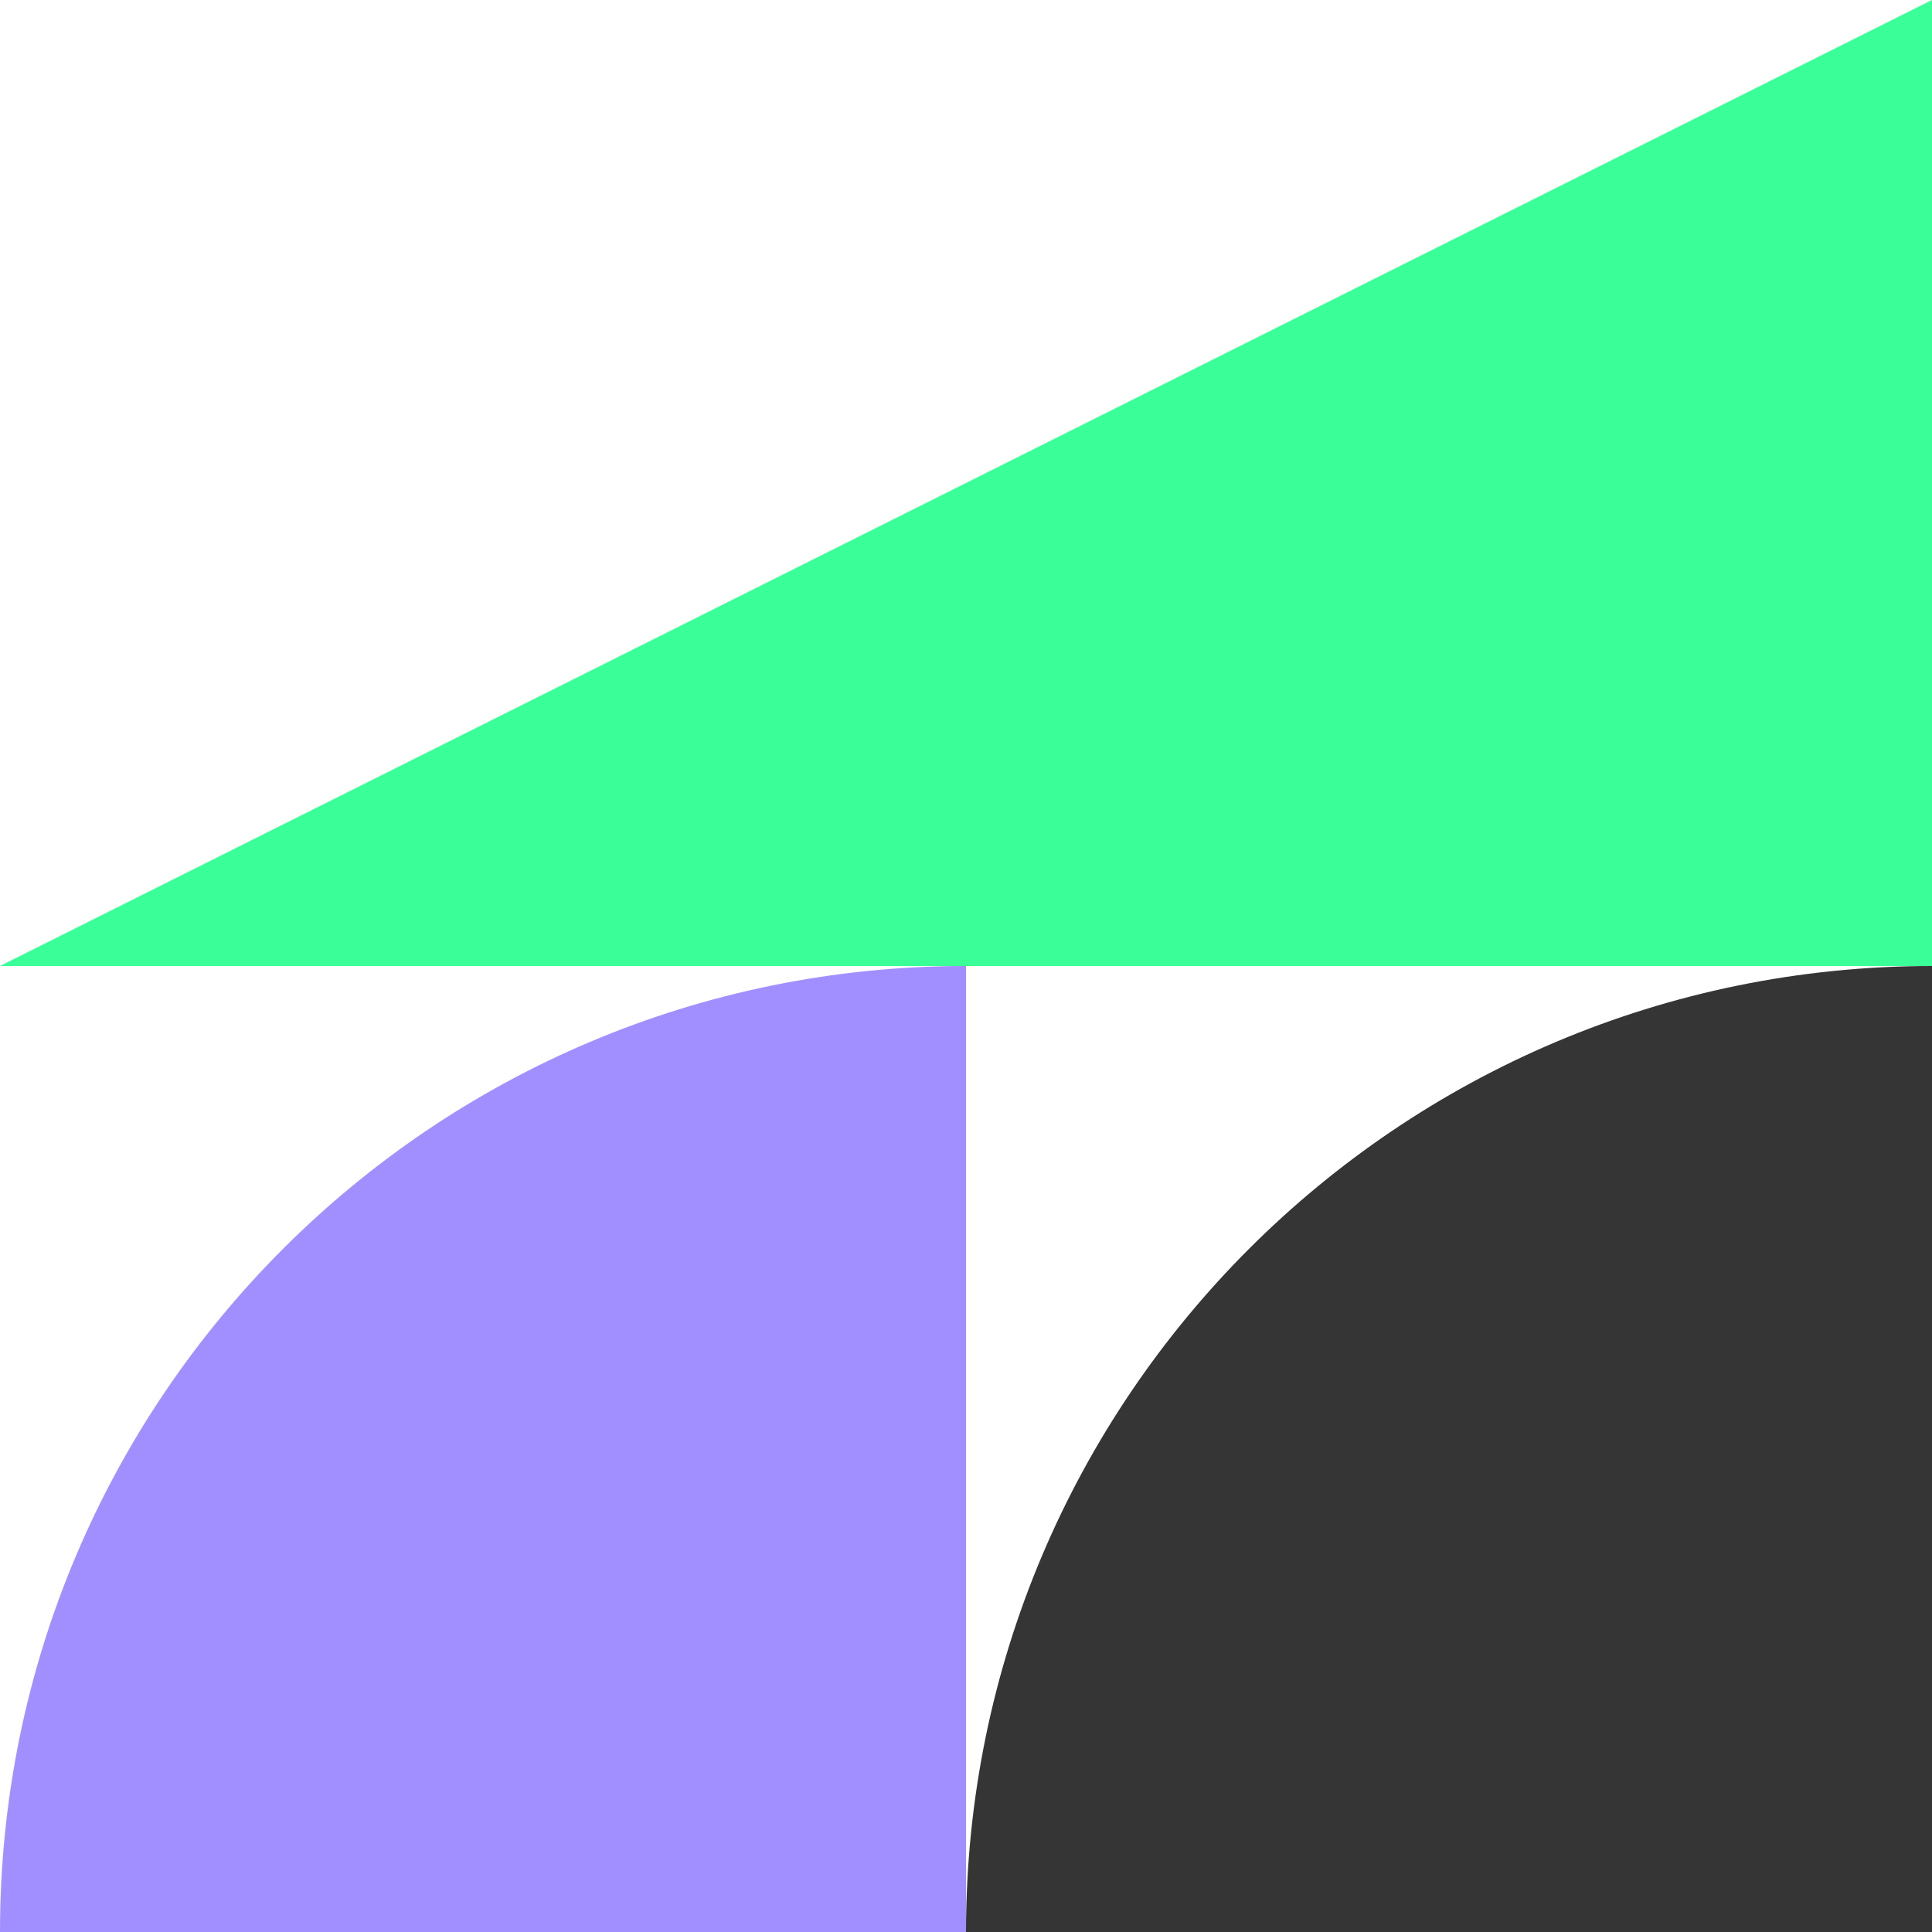 <svg width="200" height="200" viewBox="0 0 200 200" fill="none" xmlns="http://www.w3.org/2000/svg">
<path fill-rule="evenodd" clip-rule="evenodd" d="M100 100C44.772 100 0 144.772 0 200H100L100 100Z" fill="#A28FFF"/>
<path fill-rule="evenodd" clip-rule="evenodd" d="M200 100C144.771 100 100 144.772 100 200H200V100Z" fill="#353535"/>
<path d="M200 100V0L0 100H200Z" fill="#3AFF98"/>
</svg>
